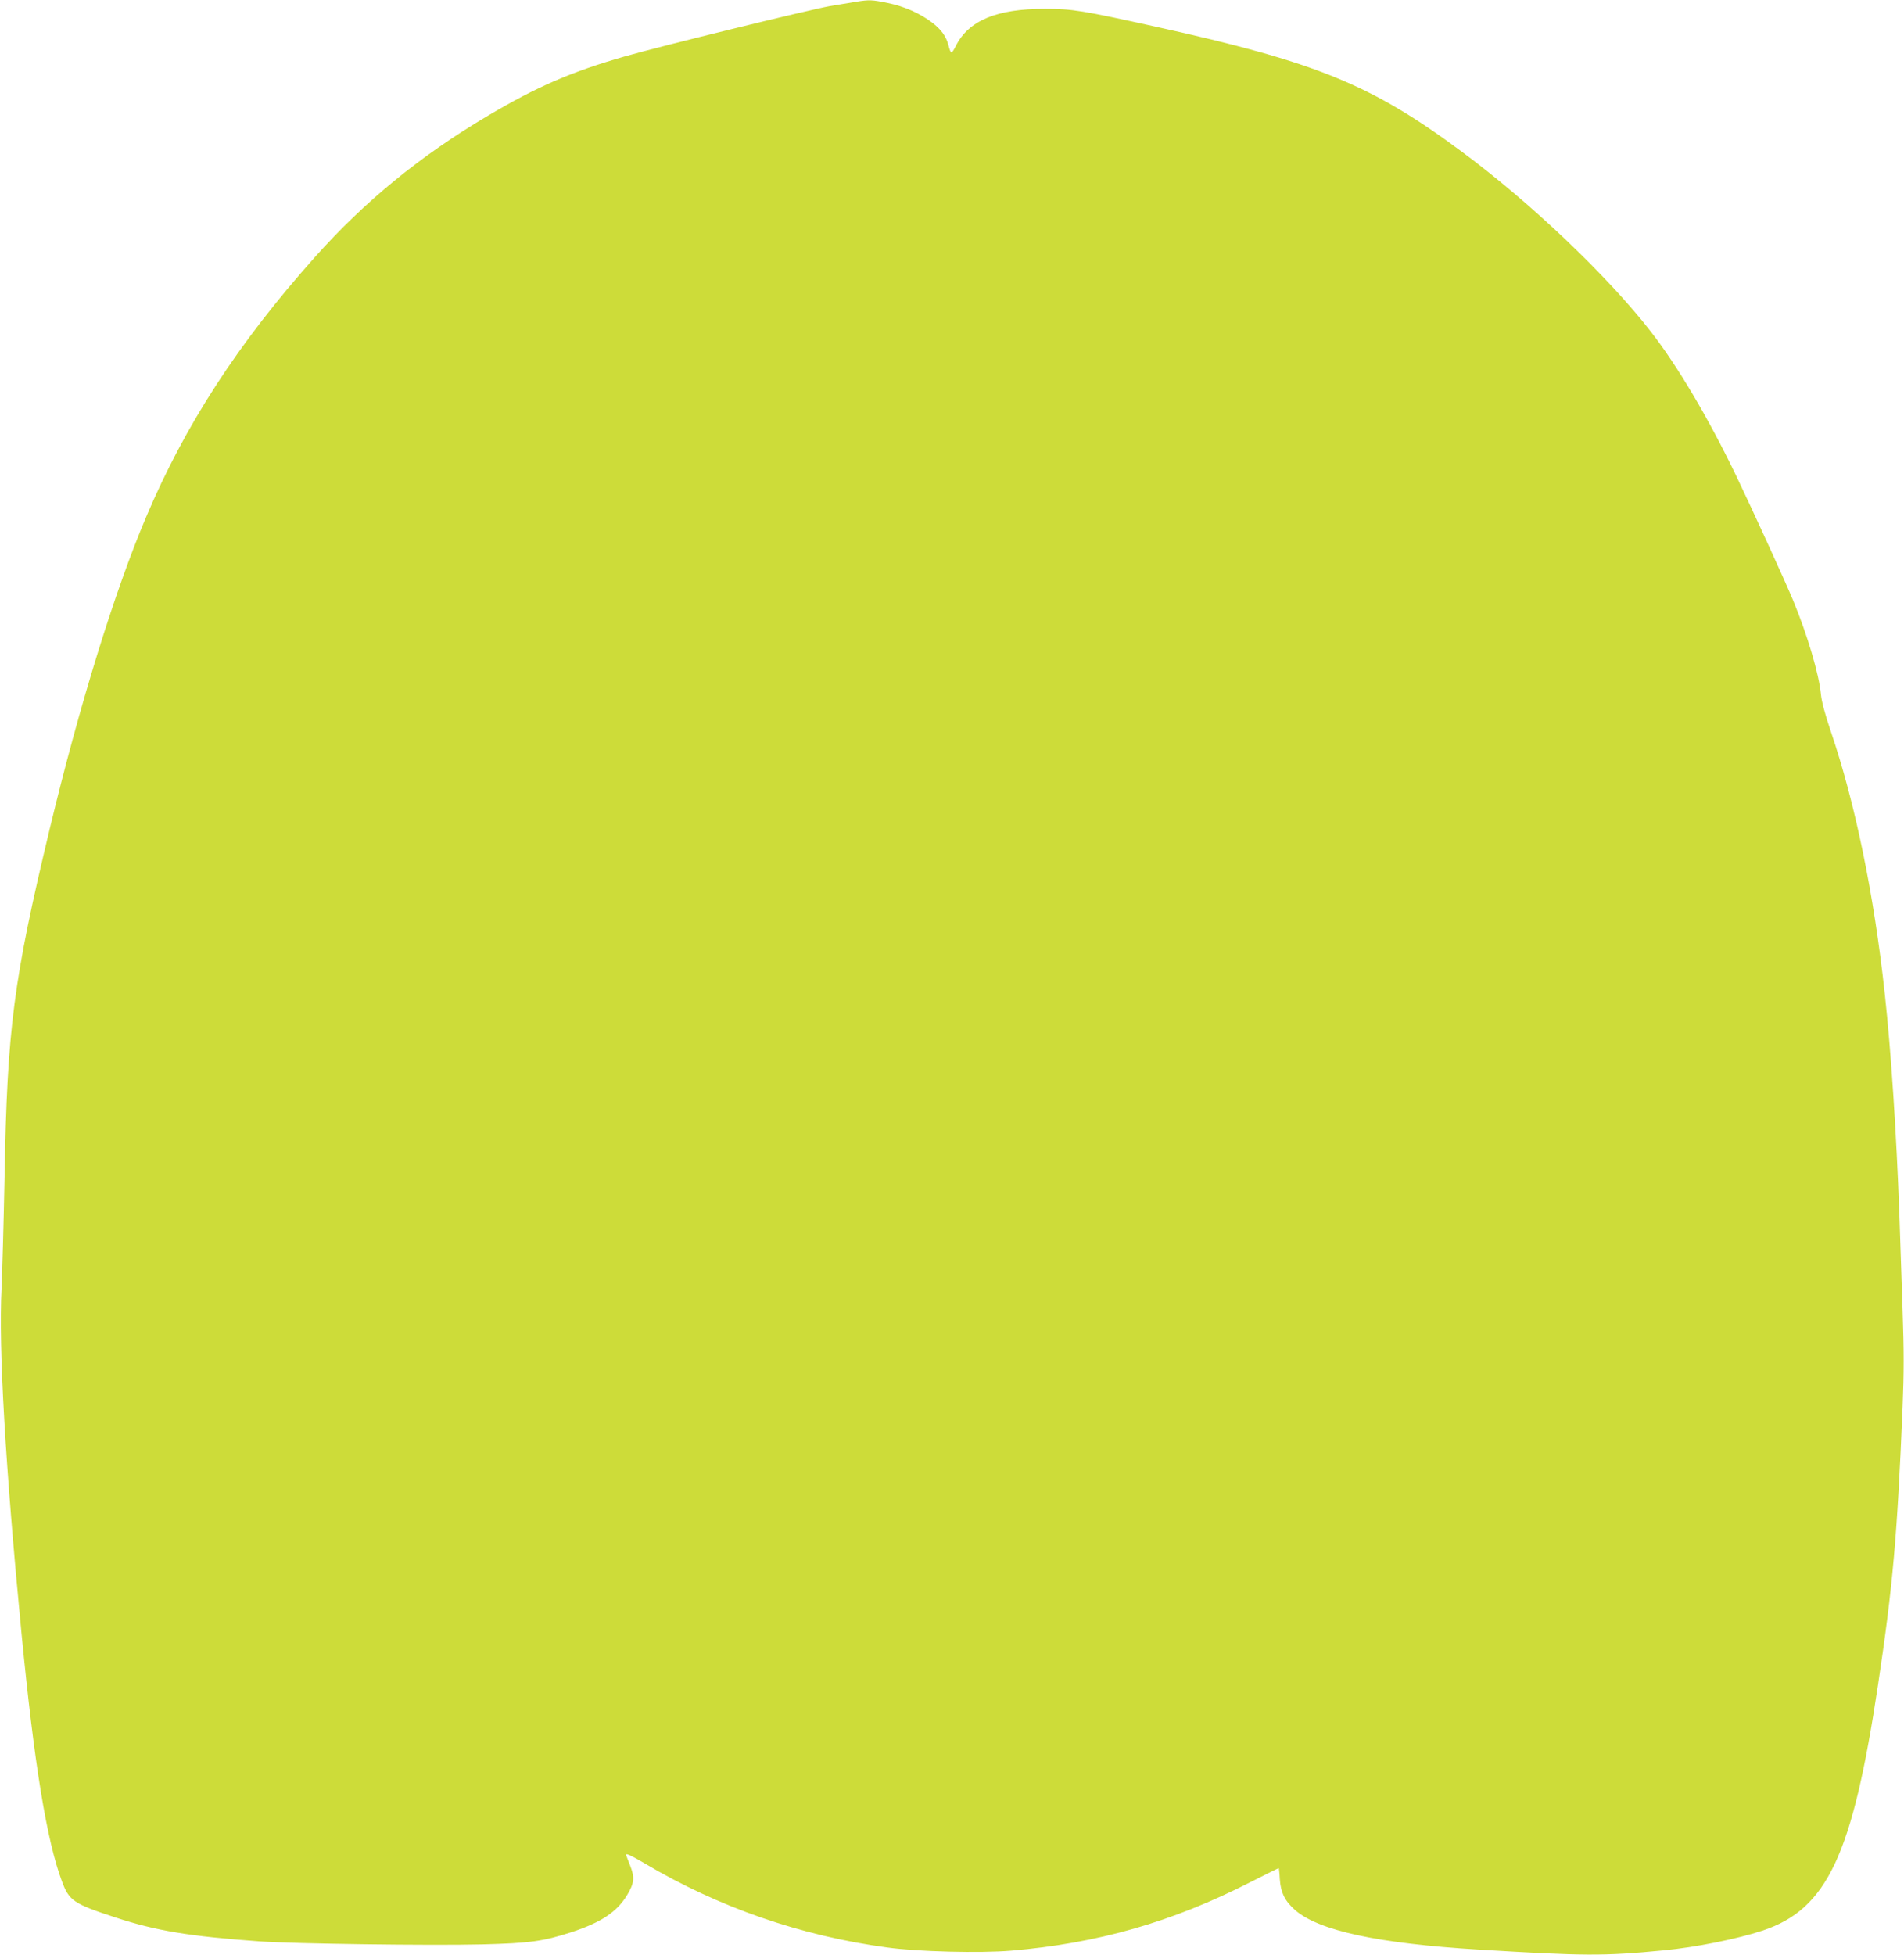 <?xml version="1.0" standalone="no"?>
<!DOCTYPE svg PUBLIC "-//W3C//DTD SVG 20010904//EN"
 "http://www.w3.org/TR/2001/REC-SVG-20010904/DTD/svg10.dtd">
<svg version="1.0" xmlns="http://www.w3.org/2000/svg"
 width="1247pt" height="1280pt" viewBox="0 0 1247 1280"
 preserveAspectRatio="xMidYMid meet">
<g transform="translate(0,1280) scale(0.1,-0.1)"
fill="#cddc39" stroke="none">
<path d="M5610 12789 c-30 -5 -109 -18 -175 -29 -127 -22 -1116 -264 -1345
-330 -351 -101 -574 -198 -895 -388 -441 -261 -807 -560 -1134 -927 -500 -560
-849 -1097 -1104 -1700 -206 -485 -437 -1233 -631 -2040 -238 -992 -279 -1308
-296 -2275 -6 -300 -15 -631 -20 -737 -20 -386 25 -1160 130 -2248 84 -867
166 -1366 266 -1633 47 -126 76 -146 349 -235 267 -88 488 -124 945 -157 224
-16 1116 -28 1455 -20 317 8 400 20 587 80 195 64 297 132 364 241 49 81 52
118 20 198 -14 36 -26 66 -26 68 0 11 33 -4 123 -57 485 -288 1023 -474 1587
-550 201 -28 610 -38 812 -21 567 48 1054 187 1566 448 101 51 185 93 187 93
1 0 5 -33 7 -74 6 -87 34 -143 100 -201 155 -135 545 -219 1203 -259 692 -42
816 -43 1210 -5 212 20 483 75 650 130 422 141 588 495 755 1609 97 648 126
973 161 1822 9 221 9 364 0 625 -6 186 -16 466 -21 623 -19 533 -54 1070 -96
1455 -70 648 -194 1248 -353 1716 -38 111 -61 199 -65 243 -13 133 -87 385
-182 615 -50 121 -267 595 -373 816 -181 376 -385 721 -560 945 -280 361 -784
841 -1236 1176 -594 441 -953 587 -2005 819 -484 107 -547 117 -725 117 -316
1 -501 -76 -585 -243 -29 -56 -32 -56 -49 7 -15 57 -48 102 -106 146 -80 61
-182 106 -289 128 -106 22 -122 22 -206 9z"/>
</g>
</svg>
